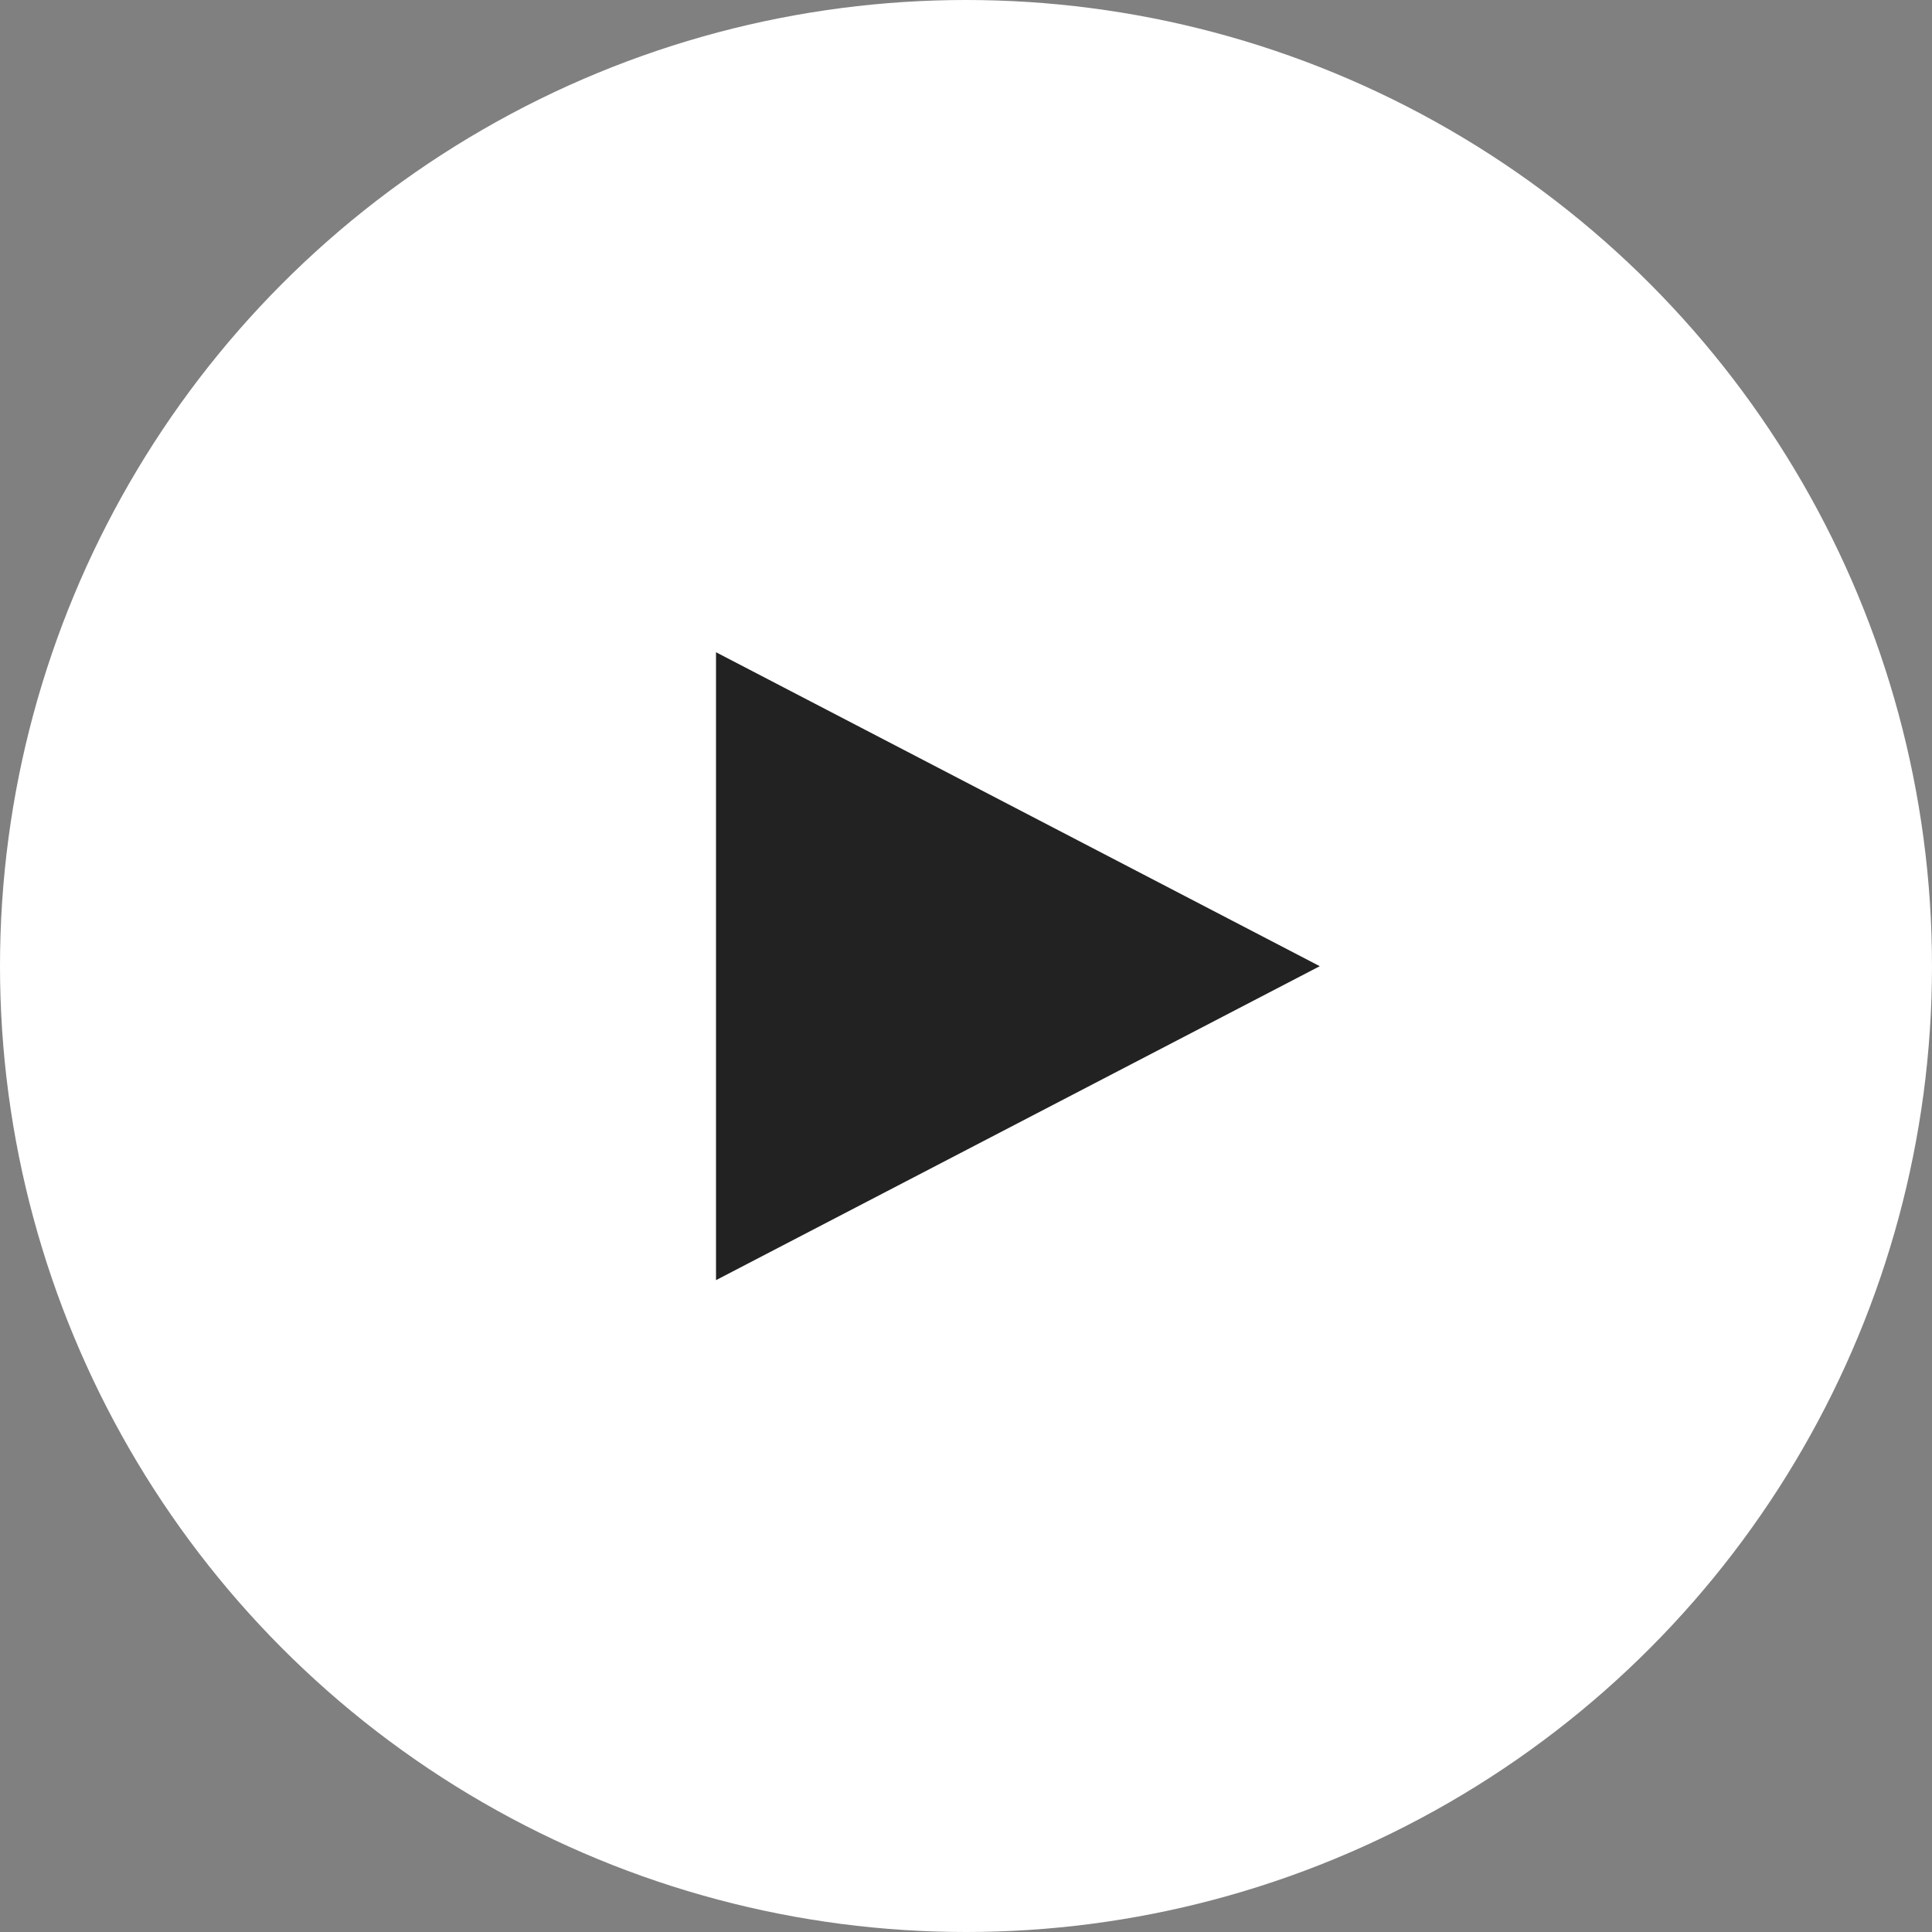 <?xml version="1.0" encoding="UTF-8"?>
<svg viewBox="0 0 160 160" version="1.1" xmlns="http://www.w3.org/2000/svg" xmlns:xlink="http://www.w3.org/1999/xlink">
    <rect x="0" y="0" width="160" height="160" fill="#808080" stroke="none"/>
    <title>Play Video</title>
    <g  stroke="none" stroke-width="1" fill="none" fill-rule="evenodd">
        <g id="Group">
            <circle id="Oval" fill="#FFFFFF" cx="80" cy="80" r="80"></circle>
            <polygon id="Triangle" fill="#222222" transform="translate(84.297, 80.016) rotate(90) translate(-84.297, -80.016) " points="84.297 55.016 110.297 105.016 58.297 105.016"></polygon>
        </g>
    </g>
</svg>
